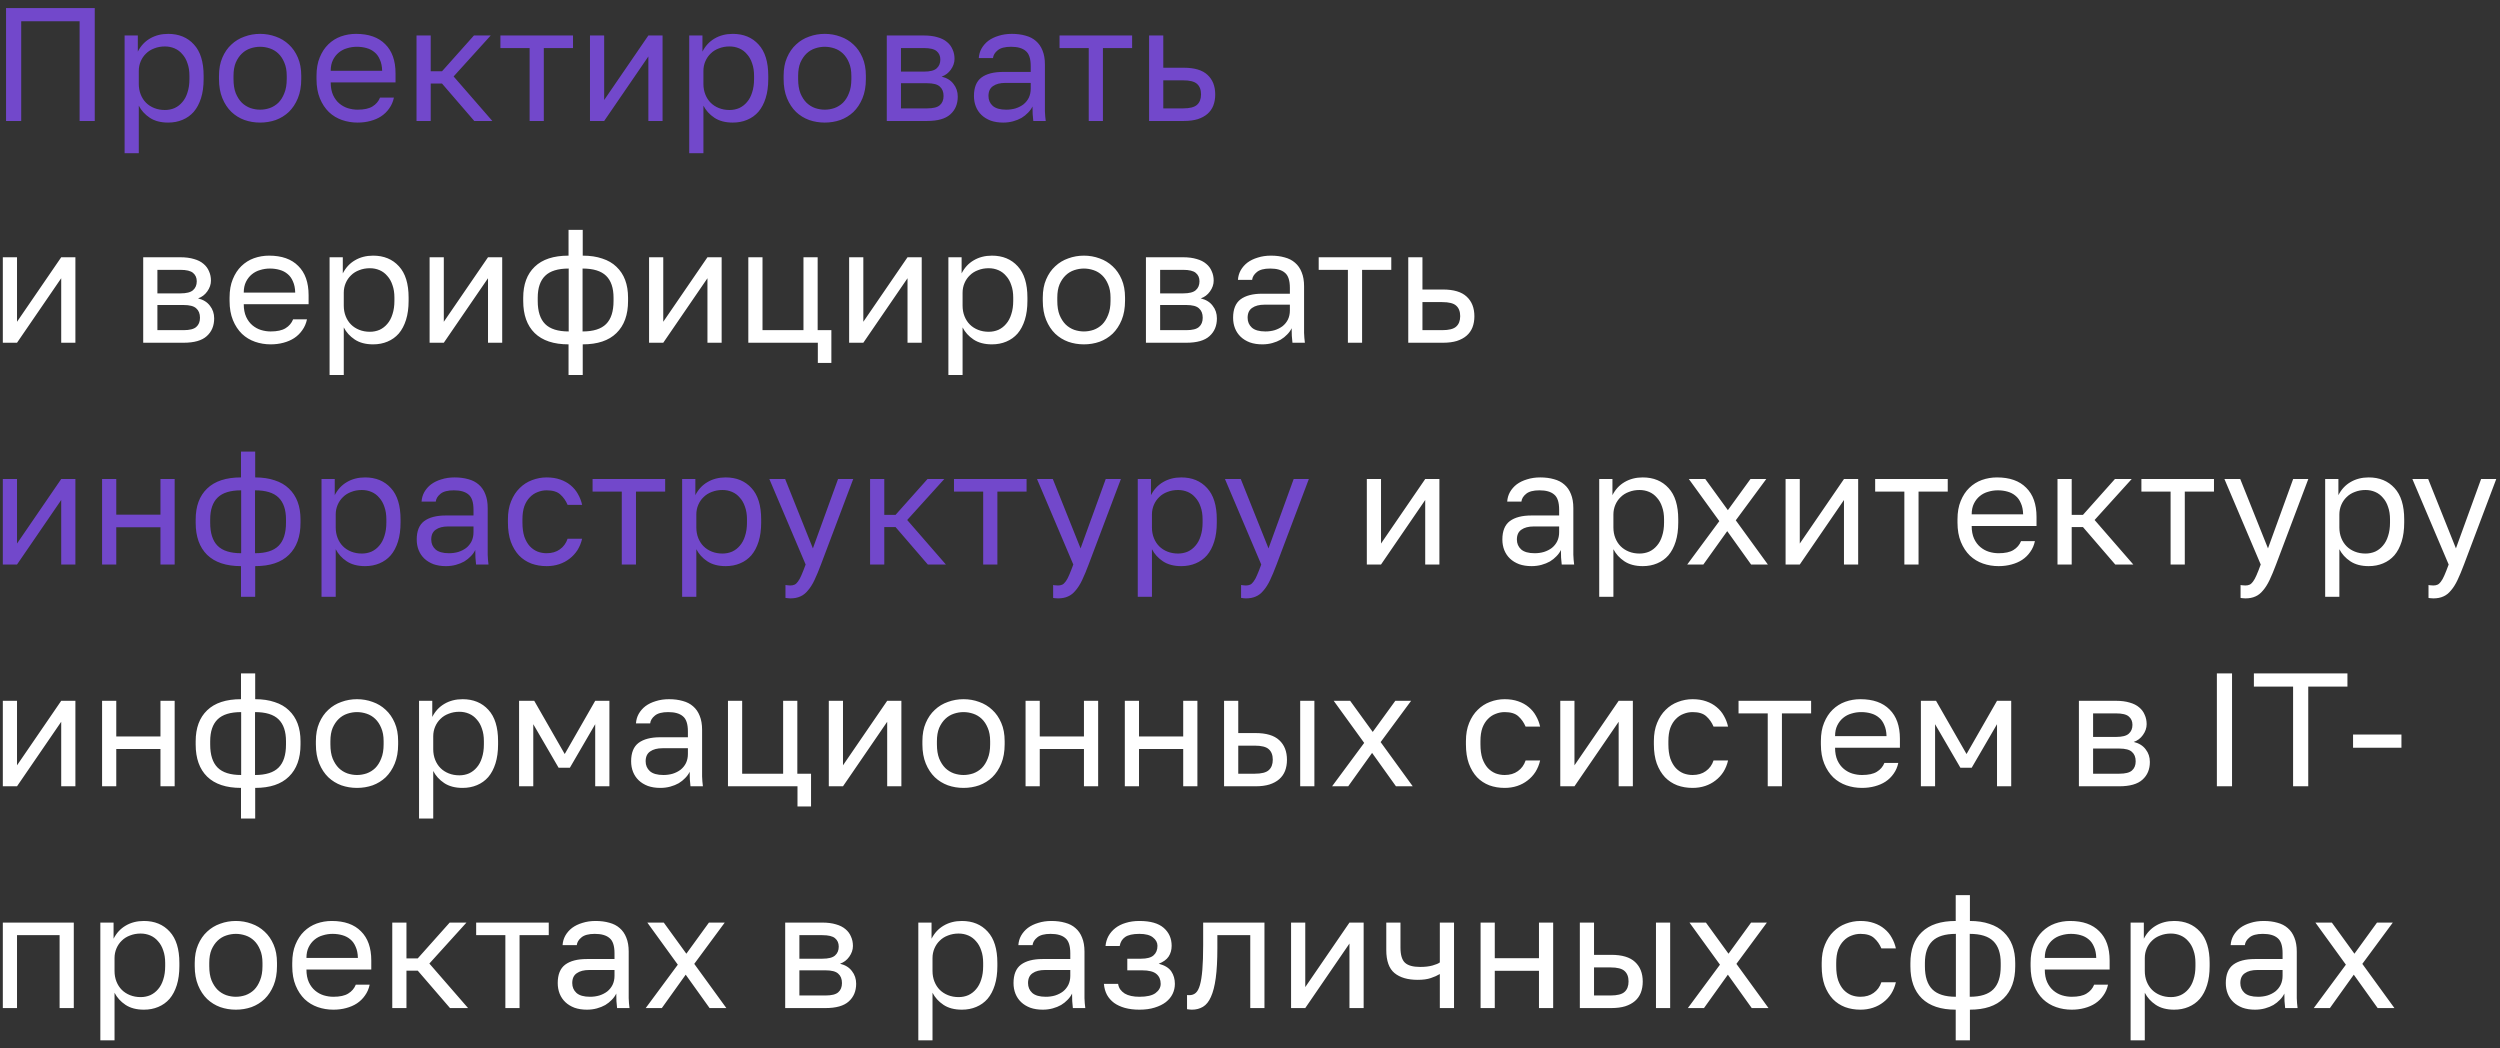 <?xml version="1.0" encoding="UTF-8"?> <svg xmlns="http://www.w3.org/2000/svg" width="248" height="104" viewBox="0 0 248 104" fill="none"><rect x="0" y="0" width="248" height="104" fill="#333333" stroke="none"/> <path d="M0.6 12V0.8H9.4V12H7.896V2.112H2.104V12H0.6ZM12.36 15.2V3.52H13.672V5.12C13.96 4.555 14.36 4.123 14.872 3.824C15.395 3.515 15.997 3.36 16.68 3.36C17.747 3.36 18.6 3.712 19.24 4.416C19.88 5.109 20.2 6.144 20.2 7.52V7.84C20.2 8.555 20.115 9.184 19.944 9.728C19.773 10.272 19.533 10.725 19.224 11.088C18.915 11.44 18.541 11.707 18.104 11.888C17.677 12.069 17.203 12.16 16.68 12.16C15.944 12.16 15.336 12 14.856 11.68C14.376 11.36 14.013 10.96 13.768 10.48V15.2H12.36ZM16.36 10.912C16.701 10.912 17.021 10.848 17.32 10.72C17.619 10.581 17.875 10.384 18.088 10.128C18.312 9.872 18.483 9.552 18.6 9.168C18.728 8.784 18.792 8.341 18.792 7.84V7.52C18.792 7.051 18.728 6.64 18.6 6.288C18.483 5.925 18.312 5.621 18.088 5.376C17.875 5.12 17.619 4.928 17.32 4.8C17.021 4.672 16.701 4.608 16.36 4.608C15.976 4.608 15.624 4.672 15.304 4.8C14.984 4.917 14.712 5.088 14.488 5.312C14.264 5.525 14.088 5.781 13.96 6.08C13.832 6.379 13.768 6.699 13.768 7.04V8.32C13.768 8.704 13.832 9.056 13.96 9.376C14.088 9.696 14.264 9.968 14.488 10.192C14.712 10.416 14.984 10.592 15.304 10.72C15.624 10.848 15.976 10.912 16.36 10.912ZM25.804 12.16C25.26 12.16 24.742 12.075 24.252 11.904C23.761 11.723 23.329 11.456 22.956 11.104C22.582 10.741 22.284 10.288 22.06 9.744C21.836 9.2 21.724 8.565 21.724 7.84V7.52C21.724 6.827 21.836 6.224 22.06 5.712C22.284 5.189 22.582 4.757 22.956 4.416C23.329 4.064 23.761 3.803 24.252 3.632C24.742 3.451 25.26 3.36 25.804 3.36C26.348 3.36 26.865 3.451 27.356 3.632C27.846 3.803 28.278 4.064 28.652 4.416C29.025 4.757 29.324 5.189 29.548 5.712C29.772 6.224 29.884 6.827 29.884 7.52V7.84C29.884 8.565 29.772 9.2 29.548 9.744C29.324 10.288 29.025 10.741 28.652 11.104C28.278 11.456 27.846 11.723 27.356 11.904C26.865 12.075 26.348 12.16 25.804 12.16ZM25.804 10.88C26.124 10.88 26.444 10.827 26.764 10.72C27.084 10.603 27.366 10.427 27.612 10.192C27.857 9.947 28.054 9.632 28.204 9.248C28.364 8.864 28.444 8.395 28.444 7.84V7.52C28.444 7.008 28.364 6.571 28.204 6.208C28.054 5.845 27.857 5.547 27.612 5.312C27.366 5.077 27.084 4.907 26.764 4.8C26.444 4.693 26.124 4.64 25.804 4.64C25.484 4.64 25.164 4.693 24.844 4.8C24.524 4.907 24.241 5.077 23.996 5.312C23.75 5.547 23.548 5.845 23.388 6.208C23.238 6.571 23.164 7.008 23.164 7.52V7.84C23.164 8.395 23.238 8.864 23.388 9.248C23.548 9.632 23.75 9.947 23.996 10.192C24.241 10.427 24.524 10.603 24.844 10.72C25.164 10.827 25.484 10.88 25.804 10.88ZM35.477 12.16C34.934 12.16 34.416 12.075 33.925 11.904C33.435 11.733 33.003 11.472 32.63 11.12C32.256 10.757 31.957 10.304 31.733 9.76C31.509 9.216 31.398 8.576 31.398 7.84V7.52C31.398 6.816 31.504 6.208 31.718 5.696C31.931 5.173 32.214 4.741 32.566 4.4C32.928 4.048 33.344 3.787 33.813 3.616C34.294 3.445 34.795 3.36 35.318 3.36C36.576 3.36 37.541 3.701 38.214 4.384C38.896 5.056 39.237 6.021 39.237 7.28V8.176H32.806C32.806 8.667 32.886 9.088 33.045 9.44C33.206 9.781 33.413 10.059 33.669 10.272C33.925 10.485 34.208 10.64 34.517 10.736C34.837 10.832 35.157 10.88 35.477 10.88C36.117 10.88 36.608 10.773 36.95 10.56C37.301 10.347 37.552 10.053 37.702 9.68H39.078C38.992 10.085 38.837 10.443 38.614 10.752C38.4 11.061 38.133 11.323 37.813 11.536C37.504 11.739 37.147 11.893 36.742 12C36.347 12.107 35.925 12.16 35.477 12.16ZM32.806 7.024H37.91C37.899 6.587 37.824 6.219 37.685 5.92C37.557 5.611 37.382 5.365 37.157 5.184C36.934 4.992 36.667 4.853 36.358 4.768C36.059 4.683 35.739 4.64 35.398 4.64C35.067 4.64 34.747 4.688 34.438 4.784C34.128 4.869 33.851 5.013 33.605 5.216C33.371 5.408 33.179 5.653 33.029 5.952C32.88 6.251 32.806 6.608 32.806 7.024ZM41.319 12V3.52H42.727V7.072H43.847L47.015 3.52H48.679L44.999 7.584L48.839 12H47.047L43.847 8.288H42.727V12H41.319ZM52.538 12V4.768H49.642V3.52H56.842V4.768H53.946V12H52.538ZM58.526 12V3.52H59.934V9.92L64.318 3.52H65.726V12H64.318V5.6L59.934 12H58.526ZM68.371 15.2V3.52H69.683V5.12C69.971 4.555 70.371 4.123 70.883 3.824C71.406 3.515 72.009 3.36 72.691 3.36C73.758 3.36 74.611 3.712 75.251 4.416C75.891 5.109 76.211 6.144 76.211 7.52V7.84C76.211 8.555 76.126 9.184 75.955 9.728C75.785 10.272 75.545 10.725 75.235 11.088C74.926 11.44 74.553 11.707 74.115 11.888C73.689 12.069 73.214 12.16 72.691 12.16C71.955 12.16 71.347 12 70.867 11.68C70.387 11.36 70.025 10.96 69.779 10.48V15.2H68.371ZM72.371 10.912C72.713 10.912 73.033 10.848 73.331 10.72C73.63 10.581 73.886 10.384 74.099 10.128C74.323 9.872 74.494 9.552 74.611 9.168C74.739 8.784 74.803 8.341 74.803 7.84V7.52C74.803 7.051 74.739 6.64 74.611 6.288C74.494 5.925 74.323 5.621 74.099 5.376C73.886 5.12 73.63 4.928 73.331 4.8C73.033 4.672 72.713 4.608 72.371 4.608C71.987 4.608 71.635 4.672 71.315 4.8C70.995 4.917 70.723 5.088 70.499 5.312C70.275 5.525 70.099 5.781 69.971 6.08C69.843 6.379 69.779 6.699 69.779 7.04V8.32C69.779 8.704 69.843 9.056 69.971 9.376C70.099 9.696 70.275 9.968 70.499 10.192C70.723 10.416 70.995 10.592 71.315 10.72C71.635 10.848 71.987 10.912 72.371 10.912ZM81.815 12.16C81.271 12.16 80.754 12.075 80.263 11.904C79.772 11.723 79.34 11.456 78.967 11.104C78.594 10.741 78.295 10.288 78.071 9.744C77.847 9.2 77.735 8.565 77.735 7.84V7.52C77.735 6.827 77.847 6.224 78.071 5.712C78.295 5.189 78.594 4.757 78.967 4.416C79.34 4.064 79.772 3.803 80.263 3.632C80.754 3.451 81.271 3.36 81.815 3.36C82.359 3.36 82.876 3.451 83.367 3.632C83.858 3.803 84.29 4.064 84.663 4.416C85.036 4.757 85.335 5.189 85.559 5.712C85.783 6.224 85.895 6.827 85.895 7.52V7.84C85.895 8.565 85.783 9.2 85.559 9.744C85.335 10.288 85.036 10.741 84.663 11.104C84.29 11.456 83.858 11.723 83.367 11.904C82.876 12.075 82.359 12.16 81.815 12.16ZM81.815 10.88C82.135 10.88 82.455 10.827 82.775 10.72C83.095 10.603 83.378 10.427 83.623 10.192C83.868 9.947 84.066 9.632 84.215 9.248C84.375 8.864 84.455 8.395 84.455 7.84V7.52C84.455 7.008 84.375 6.571 84.215 6.208C84.066 5.845 83.868 5.547 83.623 5.312C83.378 5.077 83.095 4.907 82.775 4.8C82.455 4.693 82.135 4.64 81.815 4.64C81.495 4.64 81.175 4.693 80.855 4.8C80.535 4.907 80.252 5.077 80.007 5.312C79.762 5.547 79.559 5.845 79.399 6.208C79.25 6.571 79.175 7.008 79.175 7.52V7.84C79.175 8.395 79.25 8.864 79.399 9.248C79.559 9.632 79.762 9.947 80.007 10.192C80.252 10.427 80.535 10.603 80.855 10.72C81.175 10.827 81.495 10.88 81.815 10.88ZM87.969 12V3.52H91.649C92.171 3.52 92.625 3.579 93.009 3.696C93.393 3.803 93.707 3.963 93.953 4.176C94.198 4.379 94.379 4.624 94.497 4.912C94.625 5.189 94.689 5.499 94.689 5.84C94.689 6.213 94.566 6.571 94.321 6.912C94.086 7.243 93.782 7.472 93.409 7.6C93.931 7.728 94.326 7.973 94.593 8.336C94.87 8.688 95.009 9.104 95.009 9.584C95.009 10.32 94.763 10.907 94.273 11.344C93.793 11.781 93.025 12 91.969 12H87.969ZM89.377 10.752H91.969C92.577 10.752 92.998 10.645 93.233 10.432C93.478 10.219 93.601 9.915 93.601 9.52C93.601 9.115 93.478 8.805 93.233 8.592C92.998 8.368 92.577 8.256 91.969 8.256H89.377V10.752ZM89.377 7.104H91.649C92.257 7.104 92.678 6.997 92.913 6.784C93.158 6.571 93.281 6.277 93.281 5.904C93.281 5.552 93.158 5.275 92.913 5.072C92.678 4.869 92.257 4.768 91.649 4.768H89.377V7.104ZM99.512 12.16C99.053 12.16 98.642 12.096 98.28 11.968C97.917 11.829 97.613 11.643 97.368 11.408C97.122 11.173 96.936 10.896 96.808 10.576C96.68 10.256 96.616 9.904 96.616 9.52C96.616 8.677 96.861 8.069 97.352 7.696C97.853 7.323 98.568 7.136 99.496 7.136H102.248V6.56C102.248 5.824 102.082 5.323 101.752 5.056C101.432 4.779 100.946 4.64 100.296 4.64C99.688 4.64 99.245 4.757 98.968 4.992C98.69 5.216 98.536 5.472 98.504 5.76H97.096C97.117 5.419 97.208 5.104 97.368 4.816C97.538 4.517 97.762 4.261 98.04 4.048C98.328 3.835 98.669 3.669 99.064 3.552C99.458 3.424 99.896 3.36 100.376 3.36C100.877 3.36 101.33 3.419 101.736 3.536C102.141 3.643 102.482 3.819 102.76 4.064C103.048 4.309 103.266 4.624 103.416 5.008C103.576 5.392 103.656 5.856 103.656 6.4V9.84C103.656 10.288 103.656 10.683 103.656 11.024C103.666 11.355 103.693 11.68 103.736 12H102.504C102.472 11.755 102.45 11.525 102.44 11.312C102.429 11.088 102.424 10.837 102.424 10.56C102.317 10.784 102.168 10.992 101.976 11.184C101.794 11.376 101.581 11.547 101.336 11.696C101.09 11.835 100.813 11.947 100.504 12.032C100.194 12.117 99.864 12.16 99.512 12.16ZM99.816 10.88C100.146 10.88 100.456 10.837 100.744 10.752C101.042 10.656 101.304 10.523 101.528 10.352C101.752 10.171 101.928 9.952 102.056 9.696C102.184 9.429 102.248 9.131 102.248 8.8V8.224H99.736C99.213 8.224 98.802 8.331 98.504 8.544C98.205 8.747 98.056 9.072 98.056 9.52C98.056 9.915 98.194 10.24 98.472 10.496C98.76 10.752 99.208 10.88 99.816 10.88ZM108.002 12V4.768H105.106V3.52H112.306V4.768H109.41V12H108.002ZM113.99 12V3.52H115.398V6.72H117.43C118.497 6.72 119.281 6.955 119.782 7.424C120.294 7.893 120.55 8.544 120.55 9.376C120.55 9.781 120.486 10.149 120.358 10.48C120.23 10.8 120.038 11.072 119.782 11.296C119.526 11.52 119.201 11.696 118.806 11.824C118.422 11.941 117.963 12 117.43 12H113.99ZM115.398 10.752H117.35C118.022 10.752 118.486 10.635 118.742 10.4C119.009 10.165 119.142 9.819 119.142 9.36C119.142 8.901 119.009 8.555 118.742 8.32C118.486 8.085 118.022 7.968 117.35 7.968H115.398V10.752ZM0.28 56V47.52H1.688V53.92L6.072 47.52H7.48V56H6.072V49.6L1.688 56H0.28ZM10.126 56V47.52H11.534V51.056H15.918V47.52H17.326V56H15.918V52.304H11.534V56H10.126ZM23.907 59.2V56.16C22.435 56.16 21.315 55.787 20.547 55.04C19.79 54.293 19.411 53.232 19.411 51.856V51.536C19.411 50.213 19.79 49.189 20.547 48.464C21.305 47.728 22.425 47.36 23.907 47.36V44.8H25.315V47.36C26.051 47.36 26.697 47.456 27.251 47.648C27.817 47.829 28.286 48.101 28.659 48.464C29.043 48.827 29.331 49.264 29.523 49.776C29.715 50.288 29.811 50.875 29.811 51.536V51.856C29.811 53.232 29.427 54.293 28.659 55.04C27.902 55.787 26.787 56.16 25.315 56.16V59.2H23.907ZM25.299 54.88C26.366 54.88 27.145 54.635 27.635 54.144C28.126 53.653 28.371 52.891 28.371 51.856V51.536C28.371 50.565 28.126 49.84 27.635 49.36C27.145 48.88 26.366 48.64 25.299 48.64V54.88ZM23.923 54.88V48.64C22.857 48.64 22.078 48.88 21.587 49.36C21.097 49.84 20.851 50.565 20.851 51.536V51.856C20.851 52.891 21.097 53.653 21.587 54.144C22.078 54.635 22.857 54.88 23.923 54.88ZM31.895 59.2V47.52H33.207V49.12C33.495 48.555 33.895 48.123 34.407 47.824C34.93 47.515 35.532 47.36 36.215 47.36C37.282 47.36 38.135 47.712 38.775 48.416C39.415 49.109 39.735 50.144 39.735 51.52V51.84C39.735 52.555 39.65 53.184 39.479 53.728C39.308 54.272 39.068 54.725 38.759 55.088C38.45 55.44 38.076 55.707 37.639 55.888C37.212 56.069 36.738 56.16 36.215 56.16C35.479 56.16 34.871 56 34.391 55.68C33.911 55.36 33.548 54.96 33.303 54.48V59.2H31.895ZM35.895 54.912C36.236 54.912 36.556 54.848 36.855 54.72C37.154 54.581 37.41 54.384 37.623 54.128C37.847 53.872 38.018 53.552 38.135 53.168C38.263 52.784 38.327 52.341 38.327 51.84V51.52C38.327 51.051 38.263 50.64 38.135 50.288C38.018 49.925 37.847 49.621 37.623 49.376C37.41 49.12 37.154 48.928 36.855 48.8C36.556 48.672 36.236 48.608 35.895 48.608C35.511 48.608 35.159 48.672 34.839 48.8C34.519 48.917 34.247 49.088 34.023 49.312C33.799 49.525 33.623 49.781 33.495 50.08C33.367 50.379 33.303 50.699 33.303 51.04V52.32C33.303 52.704 33.367 53.056 33.495 53.376C33.623 53.696 33.799 53.968 34.023 54.192C34.247 54.416 34.519 54.592 34.839 54.72C35.159 54.848 35.511 54.912 35.895 54.912ZM44.235 56.16C43.776 56.16 43.365 56.096 43.003 55.968C42.64 55.829 42.336 55.643 42.091 55.408C41.845 55.173 41.659 54.896 41.531 54.576C41.403 54.256 41.339 53.904 41.339 53.52C41.339 52.677 41.584 52.069 42.075 51.696C42.576 51.323 43.291 51.136 44.219 51.136H46.971V50.56C46.971 49.824 46.805 49.323 46.475 49.056C46.155 48.779 45.669 48.64 45.019 48.64C44.411 48.64 43.968 48.757 43.691 48.992C43.413 49.216 43.259 49.472 43.227 49.76H41.819C41.84 49.419 41.931 49.104 42.091 48.816C42.261 48.517 42.485 48.261 42.763 48.048C43.051 47.835 43.392 47.669 43.787 47.552C44.181 47.424 44.619 47.36 45.099 47.36C45.6 47.36 46.053 47.419 46.459 47.536C46.864 47.643 47.205 47.819 47.483 48.064C47.771 48.309 47.989 48.624 48.139 49.008C48.299 49.392 48.379 49.856 48.379 50.4V53.84C48.379 54.288 48.379 54.683 48.379 55.024C48.389 55.355 48.416 55.68 48.459 56H47.227C47.195 55.755 47.173 55.525 47.163 55.312C47.152 55.088 47.147 54.837 47.147 54.56C47.04 54.784 46.891 54.992 46.699 55.184C46.517 55.376 46.304 55.547 46.059 55.696C45.813 55.835 45.536 55.947 45.227 56.032C44.917 56.117 44.587 56.16 44.235 56.16ZM44.539 54.88C44.869 54.88 45.179 54.837 45.467 54.752C45.765 54.656 46.027 54.523 46.251 54.352C46.475 54.171 46.651 53.952 46.779 53.696C46.907 53.429 46.971 53.131 46.971 52.8V52.224H44.459C43.936 52.224 43.525 52.331 43.227 52.544C42.928 52.747 42.779 53.072 42.779 53.52C42.779 53.915 42.917 54.24 43.195 54.496C43.483 54.752 43.931 54.88 44.539 54.88ZM54.226 56.16C53.682 56.16 53.175 56.075 52.706 55.904C52.236 55.723 51.831 55.456 51.49 55.104C51.148 54.741 50.876 54.288 50.674 53.744C50.482 53.2 50.386 52.565 50.386 51.84V51.52C50.386 50.827 50.492 50.224 50.706 49.712C50.919 49.189 51.202 48.757 51.554 48.416C51.906 48.064 52.311 47.803 52.77 47.632C53.239 47.451 53.724 47.36 54.226 47.36C54.727 47.36 55.175 47.429 55.57 47.568C55.975 47.707 56.322 47.899 56.61 48.144C56.908 48.389 57.148 48.677 57.33 49.008C57.522 49.339 57.66 49.696 57.746 50.08H56.306C56.135 49.675 55.895 49.333 55.586 49.056C55.287 48.779 54.834 48.64 54.226 48.64C53.916 48.64 53.618 48.699 53.33 48.816C53.042 48.923 52.786 49.093 52.562 49.328C52.338 49.552 52.156 49.845 52.018 50.208C51.89 50.571 51.826 51.008 51.826 51.52V51.84C51.826 52.384 51.89 52.853 52.018 53.248C52.156 53.632 52.338 53.947 52.562 54.192C52.786 54.427 53.042 54.603 53.33 54.72C53.618 54.827 53.916 54.88 54.226 54.88C54.748 54.88 55.186 54.752 55.538 54.496C55.9 54.24 56.156 53.888 56.306 53.44H57.746C57.65 53.856 57.495 54.235 57.282 54.576C57.068 54.907 56.807 55.189 56.498 55.424C56.199 55.659 55.858 55.84 55.474 55.968C55.09 56.096 54.674 56.16 54.226 56.16ZM61.68 56V48.768H58.784V47.52H65.984V48.768H63.088V56H61.68ZM67.668 59.2V47.52H68.98V49.12C69.268 48.555 69.668 48.123 70.18 47.824C70.703 47.515 71.305 47.36 71.988 47.36C73.055 47.36 73.908 47.712 74.548 48.416C75.188 49.109 75.508 50.144 75.508 51.52V51.84C75.508 52.555 75.423 53.184 75.252 53.728C75.082 54.272 74.841 54.725 74.532 55.088C74.223 55.44 73.85 55.707 73.412 55.888C72.986 56.069 72.511 56.16 71.988 56.16C71.252 56.16 70.644 56 70.164 55.68C69.684 55.36 69.322 54.96 69.076 54.48V59.2H67.668ZM71.668 54.912C72.01 54.912 72.329 54.848 72.628 54.72C72.927 54.581 73.183 54.384 73.396 54.128C73.62 53.872 73.791 53.552 73.908 53.168C74.036 52.784 74.1 52.341 74.1 51.84V51.52C74.1 51.051 74.036 50.64 73.908 50.288C73.791 49.925 73.62 49.621 73.396 49.376C73.183 49.12 72.927 48.928 72.628 48.8C72.329 48.672 72.01 48.608 71.668 48.608C71.284 48.608 70.932 48.672 70.612 48.8C70.292 48.917 70.02 49.088 69.796 49.312C69.572 49.525 69.396 49.781 69.268 50.08C69.14 50.379 69.076 50.699 69.076 51.04V52.32C69.076 52.704 69.14 53.056 69.268 53.376C69.396 53.696 69.572 53.968 69.796 54.192C70.02 54.416 70.292 54.592 70.612 54.72C70.932 54.848 71.284 54.912 71.668 54.912ZM78.399 59.36C78.314 59.36 78.234 59.355 78.159 59.344C78.085 59.344 78.005 59.333 77.919 59.312V58.032C78.005 58.053 78.085 58.064 78.159 58.064C78.234 58.075 78.314 58.08 78.399 58.08C78.559 58.08 78.698 58.053 78.815 58C78.933 57.947 79.045 57.845 79.151 57.696C79.269 57.547 79.386 57.333 79.503 57.056C79.621 56.789 79.759 56.437 79.919 56L76.319 47.52H77.887L80.639 54.4L83.135 47.52H84.639L81.439 56C81.215 56.597 81.002 57.109 80.799 57.536C80.597 57.963 80.378 58.309 80.143 58.576C79.919 58.853 79.669 59.051 79.391 59.168C79.114 59.296 78.783 59.36 78.399 59.36ZM86.312 56V47.52H87.721V51.072H88.841L92.008 47.52H93.672L89.993 51.584L93.832 56H92.04L88.841 52.288H87.721V56H86.312ZM97.532 56V48.768H94.636V47.52H101.836V48.768H98.94V56H97.532ZM104.952 59.36C104.867 59.36 104.787 59.355 104.712 59.344C104.637 59.344 104.557 59.333 104.472 59.312V58.032C104.557 58.053 104.637 58.064 104.712 58.064C104.787 58.075 104.867 58.08 104.952 58.08C105.112 58.08 105.251 58.053 105.368 58C105.485 57.947 105.597 57.845 105.704 57.696C105.821 57.547 105.939 57.333 106.056 57.056C106.173 56.789 106.312 56.437 106.472 56L102.872 47.52H104.44L107.192 54.4L109.688 47.52H111.192L107.992 56C107.768 56.597 107.555 57.109 107.352 57.536C107.149 57.963 106.931 58.309 106.696 58.576C106.472 58.853 106.221 59.051 105.944 59.168C105.667 59.296 105.336 59.36 104.952 59.36ZM112.865 59.2V47.52H114.177V49.12C114.465 48.555 114.865 48.123 115.377 47.824C115.9 47.515 116.502 47.36 117.185 47.36C118.252 47.36 119.105 47.712 119.745 48.416C120.385 49.109 120.705 50.144 120.705 51.52V51.84C120.705 52.555 120.62 53.184 120.449 53.728C120.278 54.272 120.038 54.725 119.729 55.088C119.42 55.44 119.046 55.707 118.609 55.888C118.182 56.069 117.708 56.16 117.185 56.16C116.449 56.16 115.841 56 115.361 55.68C114.881 55.36 114.518 54.96 114.273 54.48V59.2H112.865ZM116.865 54.912C117.206 54.912 117.526 54.848 117.825 54.72C118.124 54.581 118.38 54.384 118.593 54.128C118.817 53.872 118.988 53.552 119.105 53.168C119.233 52.784 119.297 52.341 119.297 51.84V51.52C119.297 51.051 119.233 50.64 119.105 50.288C118.988 49.925 118.817 49.621 118.593 49.376C118.38 49.12 118.124 48.928 117.825 48.8C117.526 48.672 117.206 48.608 116.865 48.608C116.481 48.608 116.129 48.672 115.809 48.8C115.489 48.917 115.217 49.088 114.993 49.312C114.769 49.525 114.593 49.781 114.465 50.08C114.337 50.379 114.273 50.699 114.273 51.04V52.32C114.273 52.704 114.337 53.056 114.465 53.376C114.593 53.696 114.769 53.968 114.993 54.192C115.217 54.416 115.489 54.592 115.809 54.72C116.129 54.848 116.481 54.912 116.865 54.912ZM123.596 59.36C123.511 59.36 123.431 59.355 123.356 59.344C123.282 59.344 123.202 59.333 123.116 59.312V58.032C123.202 58.053 123.282 58.064 123.356 58.064C123.431 58.075 123.511 58.08 123.596 58.08C123.756 58.08 123.895 58.053 124.012 58C124.13 57.947 124.242 57.845 124.348 57.696C124.466 57.547 124.583 57.333 124.7 57.056C124.818 56.789 124.956 56.437 125.116 56L121.516 47.52H123.084L125.836 54.4L128.332 47.52H129.836L126.636 56C126.412 56.597 126.199 57.109 125.996 57.536C125.794 57.963 125.575 58.309 125.34 58.576C125.116 58.853 124.866 59.051 124.588 59.168C124.311 59.296 123.98 59.36 123.596 59.36Z" fill="#7248CB"></path> <path d="M0.28 34V25.52H1.688V31.92L6.072 25.52H7.48V34H6.072V27.6L1.688 34H0.28ZM14.206 34V25.52H17.886C18.408 25.52 18.862 25.579 19.246 25.696C19.63 25.803 19.944 25.963 20.19 26.176C20.435 26.379 20.616 26.624 20.734 26.912C20.862 27.189 20.926 27.499 20.926 27.84C20.926 28.213 20.803 28.571 20.558 28.912C20.323 29.243 20.019 29.472 19.646 29.6C20.168 29.728 20.563 29.973 20.83 30.336C21.107 30.688 21.246 31.104 21.246 31.584C21.246 32.32 21 32.907 20.51 33.344C20.03 33.781 19.262 34 18.206 34H14.206ZM15.614 32.752H18.206C18.814 32.752 19.235 32.645 19.47 32.432C19.715 32.219 19.838 31.915 19.838 31.52C19.838 31.115 19.715 30.805 19.47 30.592C19.235 30.368 18.814 30.256 18.206 30.256H15.614V32.752ZM15.614 29.104H17.886C18.494 29.104 18.915 28.997 19.15 28.784C19.395 28.571 19.518 28.277 19.518 27.904C19.518 27.552 19.395 27.275 19.15 27.072C18.915 26.869 18.494 26.768 17.886 26.768H15.614V29.104ZM26.852 34.16C26.308 34.16 25.791 34.075 25.3 33.904C24.81 33.733 24.378 33.472 24.005 33.12C23.631 32.757 23.332 32.304 23.108 31.76C22.884 31.216 22.773 30.576 22.773 29.84V29.52C22.773 28.816 22.879 28.208 23.093 27.696C23.306 27.173 23.588 26.741 23.941 26.4C24.303 26.048 24.719 25.787 25.189 25.616C25.669 25.445 26.17 25.36 26.692 25.36C27.951 25.36 28.916 25.701 29.588 26.384C30.271 27.056 30.613 28.021 30.613 29.28V30.176H24.18C24.18 30.667 24.261 31.088 24.421 31.44C24.581 31.781 24.788 32.059 25.044 32.272C25.3 32.485 25.583 32.64 25.892 32.736C26.212 32.832 26.532 32.88 26.852 32.88C27.492 32.88 27.983 32.773 28.325 32.56C28.677 32.347 28.927 32.053 29.076 31.68H30.453C30.367 32.085 30.212 32.443 29.988 32.752C29.775 33.061 29.509 33.323 29.189 33.536C28.879 33.739 28.522 33.893 28.116 34C27.722 34.107 27.3 34.16 26.852 34.16ZM24.18 29.024H29.285C29.274 28.587 29.199 28.219 29.061 27.92C28.933 27.611 28.756 27.365 28.532 27.184C28.308 26.992 28.042 26.853 27.733 26.768C27.434 26.683 27.114 26.64 26.773 26.64C26.442 26.64 26.122 26.688 25.812 26.784C25.503 26.869 25.226 27.013 24.98 27.216C24.746 27.408 24.554 27.653 24.404 27.952C24.255 28.251 24.18 28.608 24.18 29.024ZM32.694 37.2V25.52H34.006V27.12C34.294 26.555 34.694 26.123 35.206 25.824C35.728 25.515 36.331 25.36 37.014 25.36C38.08 25.36 38.934 25.712 39.574 26.416C40.214 27.109 40.534 28.144 40.534 29.52V29.84C40.534 30.555 40.448 31.184 40.278 31.728C40.107 32.272 39.867 32.725 39.558 33.088C39.248 33.44 38.875 33.707 38.438 33.888C38.011 34.069 37.536 34.16 37.014 34.16C36.278 34.16 35.67 34 35.19 33.68C34.71 33.36 34.347 32.96 34.102 32.48V37.2H32.694ZM36.694 32.912C37.035 32.912 37.355 32.848 37.654 32.72C37.952 32.581 38.208 32.384 38.422 32.128C38.646 31.872 38.816 31.552 38.934 31.168C39.062 30.784 39.126 30.341 39.126 29.84V29.52C39.126 29.051 39.062 28.64 38.934 28.288C38.816 27.925 38.646 27.621 38.422 27.376C38.208 27.12 37.952 26.928 37.654 26.8C37.355 26.672 37.035 26.608 36.694 26.608C36.31 26.608 35.958 26.672 35.638 26.8C35.318 26.917 35.046 27.088 34.822 27.312C34.598 27.525 34.422 27.781 34.294 28.08C34.166 28.379 34.102 28.699 34.102 29.04V30.32C34.102 30.704 34.166 31.056 34.294 31.376C34.422 31.696 34.598 31.968 34.822 32.192C35.046 32.416 35.318 32.592 35.638 32.72C35.958 32.848 36.31 32.912 36.694 32.912ZM42.617 34V25.52H44.026V31.92L48.41 25.52H49.818V34H48.41V27.6L44.026 34H42.617ZM56.399 37.2V34.16C54.927 34.16 53.807 33.787 53.039 33.04C52.282 32.293 51.903 31.232 51.903 29.856V29.536C51.903 28.213 52.282 27.189 53.039 26.464C53.797 25.728 54.916 25.36 56.399 25.36V22.8H57.807V25.36C58.543 25.36 59.188 25.456 59.743 25.648C60.309 25.829 60.778 26.101 61.151 26.464C61.535 26.827 61.823 27.264 62.015 27.776C62.207 28.288 62.303 28.875 62.303 29.536V29.856C62.303 31.232 61.919 32.293 61.151 33.04C60.394 33.787 59.279 34.16 57.807 34.16V37.2H56.399ZM57.791 32.88C58.858 32.88 59.636 32.635 60.127 32.144C60.618 31.653 60.863 30.891 60.863 29.856V29.536C60.863 28.565 60.618 27.84 60.127 27.36C59.636 26.88 58.858 26.64 57.791 26.64V32.88ZM56.415 32.88V26.64C55.349 26.64 54.57 26.88 54.079 27.36C53.589 27.84 53.343 28.565 53.343 29.536V29.856C53.343 30.891 53.589 31.653 54.079 32.144C54.57 32.635 55.349 32.88 56.415 32.88ZM64.387 34V25.52H65.795V31.92L70.179 25.52H71.587V34H70.179V27.6L65.795 34H64.387ZM74.233 34V25.52H75.641V32.752H79.704V25.52H81.112V32.752H82.472V36H81.129V34H74.233ZM84.234 34V25.52H85.642V31.92L90.026 25.52H91.434V34H90.026V27.6L85.642 34H84.234ZM94.08 37.2V25.52H95.392V27.12C95.68 26.555 96.08 26.123 96.592 25.824C97.115 25.515 97.717 25.36 98.4 25.36C99.467 25.36 100.32 25.712 100.96 26.416C101.6 27.109 101.92 28.144 101.92 29.52V29.84C101.92 30.555 101.835 31.184 101.664 31.728C101.493 32.272 101.253 32.725 100.944 33.088C100.635 33.44 100.261 33.707 99.824 33.888C99.397 34.069 98.923 34.16 98.4 34.16C97.664 34.16 97.056 34 96.576 33.68C96.096 33.36 95.733 32.96 95.488 32.48V37.2H94.08ZM98.08 32.912C98.421 32.912 98.741 32.848 99.04 32.72C99.339 32.581 99.595 32.384 99.808 32.128C100.032 31.872 100.203 31.552 100.32 31.168C100.448 30.784 100.512 30.341 100.512 29.84V29.52C100.512 29.051 100.448 28.64 100.32 28.288C100.203 27.925 100.032 27.621 99.808 27.376C99.595 27.12 99.339 26.928 99.04 26.8C98.741 26.672 98.421 26.608 98.08 26.608C97.696 26.608 97.344 26.672 97.024 26.8C96.704 26.917 96.432 27.088 96.208 27.312C95.984 27.525 95.808 27.781 95.68 28.08C95.552 28.379 95.488 28.699 95.488 29.04V30.32C95.488 30.704 95.552 31.056 95.68 31.376C95.808 31.696 95.984 31.968 96.208 32.192C96.432 32.416 96.704 32.592 97.024 32.72C97.344 32.848 97.696 32.912 98.08 32.912ZM107.524 34.16C106.98 34.16 106.462 34.075 105.972 33.904C105.481 33.723 105.049 33.456 104.676 33.104C104.302 32.741 104.004 32.288 103.78 31.744C103.556 31.2 103.444 30.565 103.444 29.84V29.52C103.444 28.827 103.556 28.224 103.78 27.712C104.004 27.189 104.302 26.757 104.676 26.416C105.049 26.064 105.481 25.803 105.972 25.632C106.462 25.451 106.98 25.36 107.524 25.36C108.068 25.36 108.585 25.451 109.076 25.632C109.566 25.803 109.998 26.064 110.372 26.416C110.745 26.757 111.044 27.189 111.268 27.712C111.492 28.224 111.604 28.827 111.604 29.52V29.84C111.604 30.565 111.492 31.2 111.268 31.744C111.044 32.288 110.745 32.741 110.372 33.104C109.998 33.456 109.566 33.723 109.076 33.904C108.585 34.075 108.068 34.16 107.524 34.16ZM107.524 32.88C107.844 32.88 108.164 32.827 108.484 32.72C108.804 32.603 109.086 32.427 109.332 32.192C109.577 31.947 109.774 31.632 109.924 31.248C110.084 30.864 110.164 30.395 110.164 29.84V29.52C110.164 29.008 110.084 28.571 109.924 28.208C109.774 27.845 109.577 27.547 109.332 27.312C109.086 27.077 108.804 26.907 108.484 26.8C108.164 26.693 107.844 26.64 107.524 26.64C107.204 26.64 106.884 26.693 106.564 26.8C106.244 26.907 105.961 27.077 105.716 27.312C105.47 27.547 105.268 27.845 105.108 28.208C104.958 28.571 104.884 29.008 104.884 29.52V29.84C104.884 30.395 104.958 30.864 105.108 31.248C105.268 31.632 105.47 31.947 105.716 32.192C105.961 32.427 106.244 32.603 106.564 32.72C106.884 32.827 107.204 32.88 107.524 32.88ZM113.677 34V25.52H117.357C117.88 25.52 118.333 25.579 118.717 25.696C119.101 25.803 119.416 25.963 119.661 26.176C119.907 26.379 120.088 26.624 120.205 26.912C120.333 27.189 120.397 27.499 120.397 27.84C120.397 28.213 120.275 28.571 120.029 28.912C119.795 29.243 119.491 29.472 119.117 29.6C119.64 29.728 120.035 29.973 120.301 30.336C120.579 30.688 120.717 31.104 120.717 31.584C120.717 32.32 120.472 32.907 119.981 33.344C119.501 33.781 118.733 34 117.677 34H113.677ZM115.085 32.752H117.677C118.285 32.752 118.707 32.645 118.941 32.432C119.187 32.219 119.309 31.915 119.309 31.52C119.309 31.115 119.187 30.805 118.941 30.592C118.707 30.368 118.285 30.256 117.677 30.256H115.085V32.752ZM115.085 29.104H117.357C117.965 29.104 118.387 28.997 118.621 28.784C118.867 28.571 118.989 28.277 118.989 27.904C118.989 27.552 118.867 27.275 118.621 27.072C118.387 26.869 117.965 26.768 117.357 26.768H115.085V29.104ZM125.22 34.16C124.762 34.16 124.351 34.096 123.988 33.968C123.626 33.829 123.322 33.643 123.076 33.408C122.831 33.173 122.644 32.896 122.516 32.576C122.388 32.256 122.324 31.904 122.324 31.52C122.324 30.677 122.57 30.069 123.06 29.696C123.562 29.323 124.276 29.136 125.204 29.136H127.956V28.56C127.956 27.824 127.791 27.323 127.46 27.056C127.14 26.779 126.655 26.64 126.004 26.64C125.396 26.64 124.954 26.757 124.676 26.992C124.399 27.216 124.244 27.472 124.212 27.76H122.804C122.826 27.419 122.916 27.104 123.076 26.816C123.247 26.517 123.471 26.261 123.748 26.048C124.036 25.835 124.378 25.669 124.772 25.552C125.167 25.424 125.604 25.36 126.084 25.36C126.586 25.36 127.039 25.419 127.444 25.536C127.85 25.643 128.191 25.819 128.468 26.064C128.756 26.309 128.975 26.624 129.124 27.008C129.284 27.392 129.364 27.856 129.364 28.4V31.84C129.364 32.288 129.364 32.683 129.364 33.024C129.375 33.355 129.402 33.68 129.444 34H128.212C128.18 33.755 128.159 33.525 128.148 33.312C128.138 33.088 128.132 32.837 128.132 32.56C128.026 32.784 127.876 32.992 127.684 33.184C127.503 33.376 127.29 33.547 127.044 33.696C126.799 33.835 126.522 33.947 126.212 34.032C125.903 34.117 125.572 34.16 125.22 34.16ZM125.524 32.88C125.855 32.88 126.164 32.837 126.452 32.752C126.751 32.656 127.012 32.523 127.236 32.352C127.46 32.171 127.636 31.952 127.764 31.696C127.892 31.429 127.956 31.131 127.956 30.8V30.224H125.444C124.922 30.224 124.511 30.331 124.212 30.544C123.914 30.747 123.764 31.072 123.764 31.52C123.764 31.915 123.903 32.24 124.18 32.496C124.468 32.752 124.916 32.88 125.524 32.88ZM133.711 34V26.768H130.815V25.52H138.015V26.768H135.119V34H133.711ZM139.699 34V25.52H141.107V28.72H143.139C144.205 28.72 144.989 28.955 145.491 29.424C146.003 29.893 146.259 30.544 146.259 31.376C146.259 31.781 146.195 32.149 146.067 32.48C145.939 32.8 145.747 33.072 145.491 33.296C145.235 33.52 144.909 33.696 144.515 33.824C144.131 33.941 143.672 34 143.139 34H139.699ZM141.107 32.752H143.059C143.731 32.752 144.195 32.635 144.451 32.4C144.717 32.165 144.851 31.819 144.851 31.36C144.851 30.901 144.717 30.555 144.451 30.32C144.195 30.085 143.731 29.968 143.059 29.968H141.107V32.752ZM135.589 56V47.52H136.997V53.92L141.381 47.52H142.789V56H141.381V49.6L136.997 56H135.589ZM151.931 56.16C151.472 56.16 151.062 56.096 150.699 55.968C150.336 55.829 150.032 55.643 149.787 55.408C149.542 55.173 149.355 54.896 149.227 54.576C149.099 54.256 149.035 53.904 149.035 53.52C149.035 52.677 149.28 52.069 149.771 51.696C150.272 51.323 150.987 51.136 151.915 51.136H154.667V50.56C154.667 49.824 154.502 49.323 154.171 49.056C153.851 48.779 153.366 48.64 152.715 48.64C152.107 48.64 151.664 48.757 151.387 48.992C151.11 49.216 150.955 49.472 150.923 49.76H149.515C149.536 49.419 149.627 49.104 149.787 48.816C149.958 48.517 150.182 48.261 150.459 48.048C150.747 47.835 151.088 47.669 151.483 47.552C151.878 47.424 152.315 47.36 152.795 47.36C153.296 47.36 153.75 47.419 154.155 47.536C154.56 47.643 154.902 47.819 155.179 48.064C155.467 48.309 155.686 48.624 155.835 49.008C155.995 49.392 156.075 49.856 156.075 50.4V53.84C156.075 54.288 156.075 54.683 156.075 55.024C156.086 55.355 156.112 55.68 156.155 56H154.923C154.891 55.755 154.87 55.525 154.859 55.312C154.848 55.088 154.843 54.837 154.843 54.56C154.736 54.784 154.587 54.992 154.395 55.184C154.214 55.376 154 55.547 153.755 55.696C153.51 55.835 153.232 55.947 152.923 56.032C152.614 56.117 152.283 56.16 151.931 56.16ZM152.235 54.88C152.566 54.88 152.875 54.837 153.163 54.752C153.462 54.656 153.723 54.523 153.947 54.352C154.171 54.171 154.347 53.952 154.475 53.696C154.603 53.429 154.667 53.131 154.667 52.8V52.224H152.155C151.632 52.224 151.222 52.331 150.923 52.544C150.624 52.747 150.475 53.072 150.475 53.52C150.475 53.915 150.614 54.24 150.891 54.496C151.179 54.752 151.627 54.88 152.235 54.88ZM158.642 59.2V47.52H159.954V49.12C160.242 48.555 160.642 48.123 161.154 47.824C161.677 47.515 162.279 47.36 162.962 47.36C164.029 47.36 164.882 47.712 165.522 48.416C166.162 49.109 166.482 50.144 166.482 51.52V51.84C166.482 52.555 166.397 53.184 166.226 53.728C166.055 54.272 165.815 54.725 165.506 55.088C165.197 55.44 164.823 55.707 164.386 55.888C163.959 56.069 163.485 56.16 162.962 56.16C162.226 56.16 161.618 56 161.138 55.68C160.658 55.36 160.295 54.96 160.05 54.48V59.2H158.642ZM162.642 54.912C162.983 54.912 163.303 54.848 163.602 54.72C163.901 54.581 164.157 54.384 164.37 54.128C164.594 53.872 164.765 53.552 164.882 53.168C165.01 52.784 165.074 52.341 165.074 51.84V51.52C165.074 51.051 165.01 50.64 164.882 50.288C164.765 49.925 164.594 49.621 164.37 49.376C164.157 49.12 163.901 48.928 163.602 48.8C163.303 48.672 162.983 48.608 162.642 48.608C162.258 48.608 161.906 48.672 161.586 48.8C161.266 48.917 160.994 49.088 160.77 49.312C160.546 49.525 160.37 49.781 160.242 50.08C160.114 50.379 160.05 50.699 160.05 51.04V52.32C160.05 52.704 160.114 53.056 160.242 53.376C160.37 53.696 160.546 53.968 160.77 54.192C160.994 54.416 161.266 54.592 161.586 54.72C161.906 54.848 162.258 54.912 162.642 54.912ZM167.373 56L170.557 51.696L167.533 47.52H169.165L171.405 50.608L173.645 47.52H175.213L172.189 51.616L175.373 56H173.709L171.341 52.688L168.973 56H167.373ZM177.13 56V47.52H178.538V53.92L182.922 47.52H184.33V56H182.922V49.6L178.538 56H177.13ZM188.912 56V48.768H186.016V47.52H193.216V48.768H190.32V56H188.912ZM198.263 56.16C197.719 56.16 197.202 56.075 196.711 55.904C196.22 55.733 195.788 55.472 195.415 55.12C195.042 54.757 194.743 54.304 194.519 53.76C194.295 53.216 194.183 52.576 194.183 51.84V51.52C194.183 50.816 194.29 50.208 194.503 49.696C194.716 49.173 194.999 48.741 195.351 48.4C195.714 48.048 196.13 47.787 196.599 47.616C197.079 47.445 197.58 47.36 198.103 47.36C199.362 47.36 200.327 47.701 200.999 48.384C201.682 49.056 202.023 50.021 202.023 51.28V52.176H195.591C195.591 52.667 195.671 53.088 195.831 53.44C195.991 53.781 196.199 54.059 196.455 54.272C196.711 54.485 196.994 54.64 197.303 54.736C197.623 54.832 197.943 54.88 198.263 54.88C198.903 54.88 199.394 54.773 199.735 54.56C200.087 54.347 200.338 54.053 200.487 53.68H201.863C201.778 54.085 201.623 54.443 201.399 54.752C201.186 55.061 200.919 55.323 200.599 55.536C200.29 55.739 199.932 55.893 199.527 56C199.132 56.107 198.711 56.16 198.263 56.16ZM195.591 51.024H200.695C200.684 50.587 200.61 50.219 200.471 49.92C200.343 49.611 200.167 49.365 199.943 49.184C199.719 48.992 199.452 48.853 199.143 48.768C198.844 48.683 198.524 48.64 198.183 48.64C197.852 48.64 197.532 48.688 197.223 48.784C196.914 48.869 196.636 49.013 196.391 49.216C196.156 49.408 195.964 49.653 195.815 49.952C195.666 50.251 195.591 50.608 195.591 51.024ZM204.104 56V47.52H205.512V51.072H206.632L209.8 47.52H211.464L207.784 51.584L211.624 56H209.832L206.632 52.288H205.512V56H204.104ZM215.323 56V48.768H212.427V47.52H219.627V48.768H216.731V56H215.323ZM222.744 59.36C222.658 59.36 222.578 59.355 222.504 59.344C222.429 59.344 222.349 59.333 222.264 59.312V58.032C222.349 58.053 222.429 58.064 222.504 58.064C222.578 58.075 222.658 58.08 222.744 58.08C222.904 58.08 223.042 58.053 223.16 58C223.277 57.947 223.389 57.845 223.496 57.696C223.613 57.547 223.73 57.333 223.848 57.056C223.965 56.789 224.104 56.437 224.264 56L220.664 47.52H222.232L224.984 54.4L227.48 47.52H228.984L225.784 56C225.56 56.597 225.346 57.109 225.144 57.536C224.941 57.963 224.722 58.309 224.488 58.576C224.264 58.853 224.013 59.051 223.736 59.168C223.458 59.296 223.128 59.36 222.744 59.36ZM230.657 59.2V47.52H231.969V49.12C232.257 48.555 232.657 48.123 233.169 47.824C233.692 47.515 234.294 47.36 234.977 47.36C236.044 47.36 236.897 47.712 237.537 48.416C238.177 49.109 238.497 50.144 238.497 51.52V51.84C238.497 52.555 238.412 53.184 238.241 53.728C238.07 54.272 237.83 54.725 237.521 55.088C237.212 55.44 236.838 55.707 236.401 55.888C235.974 56.069 235.5 56.16 234.977 56.16C234.241 56.16 233.633 56 233.153 55.68C232.673 55.36 232.31 54.96 232.065 54.48V59.2H230.657ZM234.657 54.912C234.998 54.912 235.318 54.848 235.617 54.72C235.916 54.581 236.172 54.384 236.385 54.128C236.609 53.872 236.78 53.552 236.897 53.168C237.025 52.784 237.089 52.341 237.089 51.84V51.52C237.089 51.051 237.025 50.64 236.897 50.288C236.78 49.925 236.609 49.621 236.385 49.376C236.172 49.12 235.916 48.928 235.617 48.8C235.318 48.672 234.998 48.608 234.657 48.608C234.273 48.608 233.921 48.672 233.601 48.8C233.281 48.917 233.009 49.088 232.785 49.312C232.561 49.525 232.385 49.781 232.257 50.08C232.129 50.379 232.065 50.699 232.065 51.04V52.32C232.065 52.704 232.129 53.056 232.257 53.376C232.385 53.696 232.561 53.968 232.785 54.192C233.009 54.416 233.281 54.592 233.601 54.72C233.921 54.848 234.273 54.912 234.657 54.912ZM241.388 59.36C241.303 59.36 241.223 59.355 241.148 59.344C241.073 59.344 240.993 59.333 240.908 59.312V58.032C240.993 58.053 241.073 58.064 241.148 58.064C241.223 58.075 241.303 58.08 241.388 58.08C241.548 58.08 241.687 58.053 241.804 58C241.921 57.947 242.033 57.845 242.14 57.696C242.257 57.547 242.375 57.333 242.492 57.056C242.609 56.789 242.748 56.437 242.908 56L239.308 47.52H240.876L243.628 54.4L246.124 47.52H247.628L244.428 56C244.204 56.597 243.991 57.109 243.788 57.536C243.585 57.963 243.367 58.309 243.132 58.576C242.908 58.853 242.657 59.051 242.38 59.168C242.103 59.296 241.772 59.36 241.388 59.36ZM0.28 78V69.52H1.688V75.92L6.072 69.52H7.48V78H6.072V71.6L1.688 78H0.28ZM10.126 78V69.52H11.534V73.056H15.918V69.52H17.326V78H15.918V74.304H11.534V78H10.126ZM23.907 81.2V78.16C22.435 78.16 21.315 77.787 20.547 77.04C19.79 76.293 19.411 75.232 19.411 73.856V73.536C19.411 72.213 19.79 71.189 20.547 70.464C21.305 69.728 22.425 69.36 23.907 69.36V66.8H25.315V69.36C26.051 69.36 26.697 69.456 27.251 69.648C27.817 69.829 28.286 70.101 28.659 70.464C29.043 70.827 29.331 71.264 29.523 71.776C29.715 72.288 29.811 72.875 29.811 73.536V73.856C29.811 75.232 29.427 76.293 28.659 77.04C27.902 77.787 26.787 78.16 25.315 78.16V81.2H23.907ZM25.299 76.88C26.366 76.88 27.145 76.635 27.635 76.144C28.126 75.653 28.371 74.891 28.371 73.856V73.536C28.371 72.565 28.126 71.84 27.635 71.36C27.145 70.88 26.366 70.64 25.299 70.64V76.88ZM23.923 76.88V70.64C22.857 70.64 22.078 70.88 21.587 71.36C21.097 71.84 20.851 72.565 20.851 73.536V73.856C20.851 74.891 21.097 75.653 21.587 76.144C22.078 76.635 22.857 76.88 23.923 76.88ZM35.415 78.16C34.871 78.16 34.354 78.075 33.863 77.904C33.372 77.723 32.94 77.456 32.567 77.104C32.194 76.741 31.895 76.288 31.671 75.744C31.447 75.2 31.335 74.565 31.335 73.84V73.52C31.335 72.827 31.447 72.224 31.671 71.712C31.895 71.189 32.194 70.757 32.567 70.416C32.94 70.064 33.372 69.803 33.863 69.632C34.354 69.451 34.871 69.36 35.415 69.36C35.959 69.36 36.476 69.451 36.967 69.632C37.458 69.803 37.89 70.064 38.263 70.416C38.636 70.757 38.935 71.189 39.159 71.712C39.383 72.224 39.495 72.827 39.495 73.52V73.84C39.495 74.565 39.383 75.2 39.159 75.744C38.935 76.288 38.636 76.741 38.263 77.104C37.89 77.456 37.458 77.723 36.967 77.904C36.476 78.075 35.959 78.16 35.415 78.16ZM35.415 76.88C35.735 76.88 36.055 76.827 36.375 76.72C36.695 76.603 36.978 76.427 37.223 76.192C37.468 75.947 37.666 75.632 37.815 75.248C37.975 74.864 38.055 74.395 38.055 73.84V73.52C38.055 73.008 37.975 72.571 37.815 72.208C37.666 71.845 37.468 71.547 37.223 71.312C36.978 71.077 36.695 70.907 36.375 70.8C36.055 70.693 35.735 70.64 35.415 70.64C35.095 70.64 34.775 70.693 34.455 70.8C34.135 70.907 33.852 71.077 33.607 71.312C33.362 71.547 33.159 71.845 32.999 72.208C32.85 72.571 32.775 73.008 32.775 73.52V73.84C32.775 74.395 32.85 74.864 32.999 75.248C33.159 75.632 33.362 75.947 33.607 76.192C33.852 76.427 34.135 76.603 34.455 76.72C34.775 76.827 35.095 76.88 35.415 76.88ZM41.569 81.2V69.52H42.881V71.12C43.169 70.555 43.569 70.123 44.081 69.824C44.603 69.515 45.206 69.36 45.889 69.36C46.955 69.36 47.809 69.712 48.449 70.416C49.089 71.109 49.409 72.144 49.409 73.52V73.84C49.409 74.555 49.323 75.184 49.153 75.728C48.982 76.272 48.742 76.725 48.433 77.088C48.123 77.44 47.75 77.707 47.313 77.888C46.886 78.069 46.411 78.16 45.889 78.16C45.153 78.16 44.545 78 44.065 77.68C43.585 77.36 43.222 76.96 42.977 76.48V81.2H41.569ZM45.569 76.912C45.91 76.912 46.23 76.848 46.529 76.72C46.827 76.581 47.083 76.384 47.297 76.128C47.521 75.872 47.691 75.552 47.809 75.168C47.937 74.784 48.001 74.341 48.001 73.84V73.52C48.001 73.051 47.937 72.64 47.809 72.288C47.691 71.925 47.521 71.621 47.297 71.376C47.083 71.12 46.827 70.928 46.529 70.8C46.23 70.672 45.91 70.608 45.569 70.608C45.185 70.608 44.833 70.672 44.513 70.8C44.193 70.917 43.921 71.088 43.697 71.312C43.473 71.525 43.297 71.781 43.169 72.08C43.041 72.379 42.977 72.699 42.977 73.04V74.32C42.977 74.704 43.041 75.056 43.169 75.376C43.297 75.696 43.473 75.968 43.697 76.192C43.921 76.416 44.193 76.592 44.513 76.72C44.833 76.848 45.185 76.912 45.569 76.912ZM51.492 78V69.52H52.996L56.02 74.8L59.044 69.52H60.453V78H59.044V71.84L56.532 76.16H55.413L52.901 71.84V78H51.492ZM65.504 78.16C65.046 78.16 64.635 78.096 64.272 77.968C63.91 77.829 63.605 77.643 63.36 77.408C63.115 77.173 62.928 76.896 62.8 76.576C62.672 76.256 62.608 75.904 62.608 75.52C62.608 74.677 62.853 74.069 63.344 73.696C63.846 73.323 64.56 73.136 65.488 73.136H68.24V72.56C68.24 71.824 68.075 71.323 67.744 71.056C67.424 70.779 66.939 70.64 66.288 70.64C65.68 70.64 65.237 70.757 64.96 70.992C64.683 71.216 64.528 71.472 64.496 71.76H63.088C63.109 71.419 63.2 71.104 63.36 70.816C63.531 70.517 63.755 70.261 64.032 70.048C64.32 69.835 64.662 69.669 65.056 69.552C65.451 69.424 65.888 69.36 66.368 69.36C66.87 69.36 67.323 69.419 67.728 69.536C68.133 69.643 68.475 69.819 68.752 70.064C69.04 70.309 69.259 70.624 69.408 71.008C69.568 71.392 69.648 71.856 69.648 72.4V75.84C69.648 76.288 69.648 76.683 69.648 77.024C69.659 77.355 69.686 77.68 69.728 78H68.496C68.464 77.755 68.443 77.525 68.432 77.312C68.421 77.088 68.416 76.837 68.416 76.56C68.309 76.784 68.16 76.992 67.968 77.184C67.787 77.376 67.573 77.547 67.328 77.696C67.083 77.835 66.805 77.947 66.496 78.032C66.187 78.117 65.856 78.16 65.504 78.16ZM65.808 76.88C66.139 76.88 66.448 76.837 66.736 76.752C67.035 76.656 67.296 76.523 67.52 76.352C67.744 76.171 67.92 75.952 68.048 75.696C68.176 75.429 68.24 75.131 68.24 74.8V74.224H65.728C65.206 74.224 64.795 74.331 64.496 74.544C64.198 74.747 64.048 75.072 64.048 75.52C64.048 75.915 64.187 76.24 64.464 76.496C64.752 76.752 65.2 76.88 65.808 76.88ZM72.215 78V69.52H73.623V76.752H77.687V69.52H79.095V76.752H80.455V80H79.111V78H72.215ZM82.217 78V69.52H83.625V75.92L88.009 69.52H89.417V78H88.009V71.6L83.625 78H82.217ZM95.582 78.16C95.038 78.16 94.521 78.075 94.031 77.904C93.54 77.723 93.108 77.456 92.734 77.104C92.361 76.741 92.062 76.288 91.838 75.744C91.615 75.2 91.502 74.565 91.502 73.84V73.52C91.502 72.827 91.615 72.224 91.838 71.712C92.062 71.189 92.361 70.757 92.734 70.416C93.108 70.064 93.54 69.803 94.031 69.632C94.521 69.451 95.038 69.36 95.582 69.36C96.126 69.36 96.644 69.451 97.135 69.632C97.625 69.803 98.057 70.064 98.43 70.416C98.804 70.757 99.103 71.189 99.326 71.712C99.55 72.224 99.662 72.827 99.662 73.52V73.84C99.662 74.565 99.55 75.2 99.326 75.744C99.103 76.288 98.804 76.741 98.43 77.104C98.057 77.456 97.625 77.723 97.135 77.904C96.644 78.075 96.126 78.16 95.582 78.16ZM95.582 76.88C95.903 76.88 96.222 76.827 96.543 76.72C96.862 76.603 97.145 76.427 97.391 76.192C97.636 75.947 97.833 75.632 97.983 75.248C98.142 74.864 98.222 74.395 98.222 73.84V73.52C98.222 73.008 98.142 72.571 97.983 72.208C97.833 71.845 97.636 71.547 97.391 71.312C97.145 71.077 96.862 70.907 96.543 70.8C96.222 70.693 95.903 70.64 95.582 70.64C95.263 70.64 94.942 70.693 94.623 70.8C94.302 70.907 94.02 71.077 93.775 71.312C93.529 71.547 93.326 71.845 93.166 72.208C93.017 72.571 92.942 73.008 92.942 73.52V73.84C92.942 74.395 93.017 74.864 93.166 75.248C93.326 75.632 93.529 75.947 93.775 76.192C94.02 76.427 94.302 76.603 94.623 76.72C94.942 76.827 95.263 76.88 95.582 76.88ZM101.736 78V69.52H103.144V73.056H107.528V69.52H108.936V78H107.528V74.304H103.144V78H101.736ZM111.582 78V69.52H112.99V73.056H117.374V69.52H118.782V78H117.374V74.304H112.99V78H111.582ZM121.427 78V69.52H122.835V72.72H124.547C125.614 72.72 126.398 72.955 126.899 73.424C127.411 73.893 127.667 74.544 127.667 75.376C127.667 75.781 127.603 76.149 127.475 76.48C127.347 76.8 127.155 77.072 126.899 77.296C126.643 77.52 126.318 77.696 125.923 77.824C125.539 77.941 125.081 78 124.547 78H121.427ZM122.835 76.752H124.467C125.139 76.752 125.603 76.635 125.859 76.4C126.126 76.165 126.259 75.819 126.259 75.36C126.259 74.901 126.126 74.555 125.859 74.32C125.603 74.085 125.139 73.968 124.467 73.968H122.835V76.752ZM128.979 78V69.52H130.387V78H128.979ZM132.143 78L135.327 73.696L132.303 69.52H133.935L136.175 72.608L138.415 69.52H139.983L136.959 73.616L140.143 78H138.479L136.111 74.688L133.743 78H132.143ZM149.26 78.16C148.716 78.16 148.209 78.075 147.74 77.904C147.271 77.723 146.865 77.456 146.524 77.104C146.183 76.741 145.911 76.288 145.708 75.744C145.516 75.2 145.42 74.565 145.42 73.84V73.52C145.42 72.827 145.527 72.224 145.74 71.712C145.953 71.189 146.236 70.757 146.588 70.416C146.94 70.064 147.345 69.803 147.804 69.632C148.273 69.451 148.759 69.36 149.26 69.36C149.761 69.36 150.209 69.429 150.604 69.568C151.009 69.707 151.356 69.899 151.644 70.144C151.943 70.389 152.183 70.677 152.364 71.008C152.556 71.339 152.695 71.696 152.78 72.08H151.34C151.169 71.675 150.929 71.333 150.62 71.056C150.321 70.779 149.868 70.64 149.26 70.64C148.951 70.64 148.652 70.699 148.364 70.816C148.076 70.923 147.82 71.093 147.596 71.328C147.372 71.552 147.191 71.845 147.052 72.208C146.924 72.571 146.86 73.008 146.86 73.52V73.84C146.86 74.384 146.924 74.853 147.052 75.248C147.191 75.632 147.372 75.947 147.596 76.192C147.82 76.427 148.076 76.603 148.364 76.72C148.652 76.827 148.951 76.88 149.26 76.88C149.783 76.88 150.22 76.752 150.572 76.496C150.935 76.24 151.191 75.888 151.34 75.44H152.78C152.684 75.856 152.529 76.235 152.316 76.576C152.103 76.907 151.841 77.189 151.532 77.424C151.233 77.659 150.892 77.84 150.508 77.968C150.124 78.096 149.708 78.16 149.26 78.16ZM154.779 78V69.52H156.187V75.92L160.571 69.52H161.979V78H160.571V71.6L156.187 78H154.779ZM167.904 78.16C167.36 78.16 166.854 78.075 166.384 77.904C165.915 77.723 165.51 77.456 165.168 77.104C164.827 76.741 164.555 76.288 164.352 75.744C164.16 75.2 164.064 74.565 164.064 73.84V73.52C164.064 72.827 164.171 72.224 164.384 71.712C164.598 71.189 164.88 70.757 165.232 70.416C165.584 70.064 165.99 69.803 166.448 69.632C166.918 69.451 167.403 69.36 167.904 69.36C168.406 69.36 168.854 69.429 169.248 69.568C169.654 69.707 170 69.899 170.288 70.144C170.587 70.389 170.827 70.677 171.008 71.008C171.2 71.339 171.339 71.696 171.424 72.08H169.984C169.814 71.675 169.574 71.333 169.264 71.056C168.966 70.779 168.512 70.64 167.904 70.64C167.595 70.64 167.296 70.699 167.008 70.816C166.72 70.923 166.464 71.093 166.24 71.328C166.016 71.552 165.835 71.845 165.696 72.208C165.568 72.571 165.504 73.008 165.504 73.52V73.84C165.504 74.384 165.568 74.853 165.696 75.248C165.835 75.632 166.016 75.947 166.24 76.192C166.464 76.427 166.72 76.603 167.008 76.72C167.296 76.827 167.595 76.88 167.904 76.88C168.427 76.88 168.864 76.752 169.216 76.496C169.579 76.24 169.835 75.888 169.984 75.44H171.424C171.328 75.856 171.174 76.235 170.96 76.576C170.747 76.907 170.486 77.189 170.176 77.424C169.878 77.659 169.536 77.84 169.152 77.968C168.768 78.096 168.352 78.16 167.904 78.16ZM175.359 78V70.768H172.463V69.52H179.663V70.768H176.767V78H175.359ZM184.711 78.16C184.167 78.16 183.649 78.075 183.159 77.904C182.668 77.733 182.236 77.472 181.863 77.12C181.489 76.757 181.191 76.304 180.967 75.76C180.743 75.216 180.631 74.576 180.631 73.84V73.52C180.631 72.816 180.737 72.208 180.951 71.696C181.164 71.173 181.447 70.741 181.799 70.4C182.161 70.048 182.577 69.787 183.047 69.616C183.527 69.445 184.028 69.36 184.551 69.36C185.809 69.36 186.775 69.701 187.447 70.384C188.129 71.056 188.471 72.021 188.471 73.28V74.176H182.039C182.039 74.667 182.119 75.088 182.279 75.44C182.439 75.781 182.647 76.059 182.903 76.272C183.159 76.485 183.441 76.64 183.751 76.736C184.071 76.832 184.391 76.88 184.711 76.88C185.351 76.88 185.841 76.773 186.183 76.56C186.535 76.347 186.785 76.053 186.935 75.68H188.311C188.225 76.085 188.071 76.443 187.847 76.752C187.633 77.061 187.367 77.323 187.047 77.536C186.737 77.739 186.38 77.893 185.975 78C185.58 78.107 185.159 78.16 184.711 78.16ZM182.039 73.024H187.143C187.132 72.587 187.057 72.219 186.919 71.92C186.791 71.611 186.615 71.365 186.391 71.184C186.167 70.992 185.9 70.853 185.591 70.768C185.292 70.683 184.972 70.64 184.631 70.64C184.3 70.64 183.98 70.688 183.671 70.784C183.361 70.869 183.084 71.013 182.839 71.216C182.604 71.408 182.412 71.653 182.263 71.952C182.113 72.251 182.039 72.608 182.039 73.024ZM190.552 78V69.52H192.056L195.08 74.8L198.104 69.52H199.512V78H198.104V71.84L195.592 76.16H194.472L191.96 71.84V78H190.552ZM206.227 78V69.52H209.907C210.43 69.52 210.883 69.579 211.267 69.696C211.651 69.803 211.966 69.963 212.211 70.176C212.457 70.379 212.638 70.624 212.755 70.912C212.883 71.189 212.947 71.499 212.947 71.84C212.947 72.213 212.825 72.571 212.579 72.912C212.345 73.243 212.041 73.472 211.667 73.6C212.19 73.728 212.585 73.973 212.851 74.336C213.129 74.688 213.267 75.104 213.267 75.584C213.267 76.32 213.022 76.907 212.531 77.344C212.051 77.781 211.283 78 210.227 78H206.227ZM207.635 76.752H210.227C210.835 76.752 211.257 76.645 211.491 76.432C211.737 76.219 211.859 75.915 211.859 75.52C211.859 75.115 211.737 74.805 211.491 74.592C211.257 74.368 210.835 74.256 210.227 74.256H207.635V76.752ZM207.635 73.104H209.907C210.515 73.104 210.937 72.997 211.171 72.784C211.417 72.571 211.539 72.277 211.539 71.904C211.539 71.552 211.417 71.275 211.171 71.072C210.937 70.869 210.515 70.768 209.907 70.768H207.635V73.104ZM219.914 78V66.8H221.418V78H219.914ZM227.474 78V68.112H223.586V66.8H232.866V68.112H228.978V78H227.474ZM233.423 74.176V72.864H238.223V74.176H233.423ZM0.28 100V91.52H7.32V100H5.912V92.768H1.688V100H0.28ZM9.954 103.2V91.52H11.266V93.12C11.554 92.555 11.954 92.123 12.466 91.824C12.988 91.515 13.591 91.36 14.274 91.36C15.34 91.36 16.194 91.712 16.834 92.416C17.474 93.109 17.794 94.144 17.794 95.52V95.84C17.794 96.555 17.708 97.184 17.538 97.728C17.367 98.272 17.127 98.725 16.818 99.088C16.508 99.44 16.135 99.707 15.698 99.888C15.271 100.069 14.796 100.16 14.274 100.16C13.538 100.16 12.93 100 12.45 99.68C11.97 99.36 11.607 98.96 11.362 98.48V103.2H9.954ZM13.954 98.912C14.295 98.912 14.615 98.848 14.914 98.72C15.212 98.581 15.468 98.384 15.682 98.128C15.906 97.872 16.076 97.552 16.194 97.168C16.322 96.784 16.386 96.341 16.386 95.84V95.52C16.386 95.051 16.322 94.64 16.194 94.288C16.076 93.925 15.906 93.621 15.682 93.376C15.468 93.12 15.212 92.928 14.914 92.8C14.615 92.672 14.295 92.608 13.954 92.608C13.57 92.608 13.218 92.672 12.898 92.8C12.578 92.917 12.306 93.088 12.082 93.312C11.858 93.525 11.682 93.781 11.554 94.08C11.426 94.379 11.362 94.699 11.362 95.04V96.32C11.362 96.704 11.426 97.056 11.554 97.376C11.682 97.696 11.858 97.968 12.082 98.192C12.306 98.416 12.578 98.592 12.898 98.72C13.218 98.848 13.57 98.912 13.954 98.912ZM23.398 100.16C22.854 100.16 22.336 100.075 21.846 99.904C21.355 99.723 20.923 99.456 20.549 99.104C20.176 98.741 19.878 98.288 19.654 97.744C19.43 97.2 19.317 96.565 19.317 95.84V95.52C19.317 94.827 19.43 94.224 19.654 93.712C19.878 93.189 20.176 92.757 20.549 92.416C20.923 92.064 21.355 91.803 21.846 91.632C22.336 91.451 22.854 91.36 23.398 91.36C23.942 91.36 24.459 91.451 24.95 91.632C25.44 91.803 25.872 92.064 26.245 92.416C26.619 92.757 26.918 93.189 27.142 93.712C27.366 94.224 27.477 94.827 27.477 95.52V95.84C27.477 96.565 27.366 97.2 27.142 97.744C26.918 98.288 26.619 98.741 26.245 99.104C25.872 99.456 25.44 99.723 24.95 99.904C24.459 100.075 23.942 100.16 23.398 100.16ZM23.398 98.88C23.718 98.88 24.038 98.827 24.358 98.72C24.677 98.603 24.96 98.427 25.206 98.192C25.451 97.947 25.648 97.632 25.797 97.248C25.957 96.864 26.038 96.395 26.038 95.84V95.52C26.038 95.008 25.957 94.571 25.797 94.208C25.648 93.845 25.451 93.547 25.206 93.312C24.96 93.077 24.677 92.907 24.358 92.8C24.038 92.693 23.718 92.64 23.398 92.64C23.078 92.64 22.758 92.693 22.438 92.8C22.117 92.907 21.835 93.077 21.59 93.312C21.344 93.547 21.142 93.845 20.982 94.208C20.832 94.571 20.758 95.008 20.758 95.52V95.84C20.758 96.395 20.832 96.864 20.982 97.248C21.142 97.632 21.344 97.947 21.59 98.192C21.835 98.427 22.117 98.603 22.438 98.72C22.758 98.827 23.078 98.88 23.398 98.88ZM33.071 100.16C32.527 100.16 32.01 100.075 31.519 99.904C31.029 99.733 30.597 99.472 30.223 99.12C29.85 98.757 29.551 98.304 29.327 97.76C29.103 97.216 28.991 96.576 28.991 95.84V95.52C28.991 94.816 29.098 94.208 29.311 93.696C29.525 93.173 29.807 92.741 30.159 92.4C30.522 92.048 30.938 91.787 31.407 91.616C31.887 91.445 32.389 91.36 32.911 91.36C34.17 91.36 35.135 91.701 35.807 92.384C36.49 93.056 36.831 94.021 36.831 95.28V96.176H30.399C30.399 96.667 30.479 97.088 30.639 97.44C30.799 97.781 31.007 98.059 31.263 98.272C31.519 98.485 31.802 98.64 32.111 98.736C32.431 98.832 32.751 98.88 33.071 98.88C33.711 98.88 34.202 98.773 34.543 98.56C34.895 98.347 35.146 98.053 35.295 97.68H36.671C36.586 98.085 36.431 98.443 36.207 98.752C35.994 99.061 35.727 99.323 35.407 99.536C35.098 99.739 34.741 99.893 34.335 100C33.941 100.107 33.519 100.16 33.071 100.16ZM30.399 95.024H35.503C35.493 94.587 35.418 94.219 35.279 93.92C35.151 93.611 34.975 93.365 34.751 93.184C34.527 92.992 34.261 92.853 33.951 92.768C33.653 92.683 33.333 92.64 32.991 92.64C32.661 92.64 32.341 92.688 32.031 92.784C31.722 92.869 31.445 93.013 31.199 93.216C30.965 93.408 30.773 93.653 30.623 93.952C30.474 94.251 30.399 94.608 30.399 95.024ZM38.913 100V91.52H40.321V95.072H41.441L44.608 91.52H46.273L42.593 95.584L46.432 100H44.641L41.441 96.288H40.321V100H38.913ZM50.132 100V92.768H47.236V91.52H54.436V92.768H51.54V100H50.132ZM58.223 100.16C57.764 100.16 57.353 100.096 56.991 99.968C56.628 99.829 56.324 99.643 56.079 99.408C55.834 99.173 55.647 98.896 55.519 98.576C55.391 98.256 55.327 97.904 55.327 97.52C55.327 96.677 55.572 96.069 56.063 95.696C56.564 95.323 57.279 95.136 58.207 95.136H60.959V94.56C60.959 93.824 60.794 93.323 60.463 93.056C60.143 92.779 59.657 92.64 59.007 92.64C58.399 92.64 57.956 92.757 57.679 92.992C57.401 93.216 57.247 93.472 57.215 93.76H55.807C55.828 93.419 55.919 93.104 56.079 92.816C56.249 92.517 56.474 92.261 56.751 92.048C57.039 91.835 57.38 91.669 57.775 91.552C58.169 91.424 58.607 91.36 59.087 91.36C59.588 91.36 60.041 91.419 60.447 91.536C60.852 91.643 61.194 91.819 61.471 92.064C61.759 92.309 61.977 92.624 62.127 93.008C62.287 93.392 62.367 93.856 62.367 94.4V97.84C62.367 98.288 62.367 98.683 62.367 99.024C62.377 99.355 62.404 99.68 62.447 100H61.215C61.183 99.755 61.161 99.525 61.151 99.312C61.14 99.088 61.135 98.837 61.135 98.56C61.028 98.784 60.879 98.992 60.687 99.184C60.505 99.376 60.292 99.547 60.047 99.696C59.801 99.835 59.524 99.947 59.215 100.032C58.906 100.117 58.575 100.16 58.223 100.16ZM58.527 98.88C58.858 98.88 59.167 98.837 59.455 98.752C59.754 98.656 60.015 98.523 60.239 98.352C60.463 98.171 60.639 97.952 60.767 97.696C60.895 97.429 60.959 97.131 60.959 96.8V96.224H58.447C57.924 96.224 57.514 96.331 57.215 96.544C56.916 96.747 56.767 97.072 56.767 97.52C56.767 97.915 56.906 98.24 57.183 98.496C57.471 98.752 57.919 98.88 58.527 98.88ZM64.054 100L67.238 95.696L64.214 91.52H65.846L68.086 94.608L70.326 91.52H71.894L68.87 95.616L72.054 100H70.39L68.022 96.688L65.654 100H64.054ZM77.891 100V91.52H81.571C82.093 91.52 82.547 91.579 82.931 91.696C83.315 91.803 83.629 91.963 83.875 92.176C84.12 92.379 84.301 92.624 84.419 92.912C84.547 93.189 84.611 93.499 84.611 93.84C84.611 94.213 84.488 94.571 84.243 94.912C84.008 95.243 83.704 95.472 83.331 95.6C83.853 95.728 84.248 95.973 84.515 96.336C84.792 96.688 84.931 97.104 84.931 97.584C84.931 98.32 84.685 98.907 84.195 99.344C83.715 99.781 82.947 100 81.891 100H77.891ZM79.299 98.752H81.891C82.499 98.752 82.92 98.645 83.155 98.432C83.4 98.219 83.523 97.915 83.523 97.52C83.523 97.115 83.4 96.805 83.155 96.592C82.92 96.368 82.499 96.256 81.891 96.256H79.299V98.752ZM79.299 95.104H81.571C82.179 95.104 82.6 94.997 82.835 94.784C83.08 94.571 83.203 94.277 83.203 93.904C83.203 93.552 83.08 93.275 82.835 93.072C82.6 92.869 82.179 92.768 81.571 92.768H79.299V95.104ZM91.097 103.2V91.52H92.409V93.12C92.698 92.555 93.097 92.123 93.609 91.824C94.132 91.515 94.735 91.36 95.418 91.36C96.484 91.36 97.338 91.712 97.978 92.416C98.618 93.109 98.938 94.144 98.938 95.52V95.84C98.938 96.555 98.852 97.184 98.681 97.728C98.511 98.272 98.271 98.725 97.962 99.088C97.652 99.44 97.279 99.707 96.841 99.888C96.415 100.069 95.94 100.16 95.418 100.16C94.681 100.16 94.073 100 93.594 99.68C93.114 99.36 92.751 98.96 92.505 98.48V103.2H91.097ZM95.097 98.912C95.439 98.912 95.759 98.848 96.058 98.72C96.356 98.581 96.612 98.384 96.826 98.128C97.049 97.872 97.22 97.552 97.338 97.168C97.466 96.784 97.529 96.341 97.529 95.84V95.52C97.529 95.051 97.466 94.64 97.338 94.288C97.22 93.925 97.049 93.621 96.826 93.376C96.612 93.12 96.356 92.928 96.058 92.8C95.759 92.672 95.439 92.608 95.097 92.608C94.713 92.608 94.362 92.672 94.041 92.8C93.722 92.917 93.45 93.088 93.225 93.312C93.001 93.525 92.826 93.781 92.698 94.08C92.57 94.379 92.505 94.699 92.505 95.04V96.32C92.505 96.704 92.57 97.056 92.698 97.376C92.826 97.696 93.001 97.968 93.225 98.192C93.45 98.416 93.722 98.592 94.041 98.72C94.362 98.848 94.713 98.912 95.097 98.912ZM103.437 100.16C102.979 100.16 102.568 100.096 102.205 99.968C101.843 99.829 101.539 99.643 101.293 99.408C101.048 99.173 100.861 98.896 100.733 98.576C100.605 98.256 100.541 97.904 100.541 97.52C100.541 96.677 100.787 96.069 101.277 95.696C101.779 95.323 102.493 95.136 103.421 95.136H106.173V94.56C106.173 93.824 106.008 93.323 105.677 93.056C105.357 92.779 104.872 92.64 104.221 92.64C103.613 92.64 103.171 92.757 102.893 92.992C102.616 93.216 102.461 93.472 102.429 93.76H101.021C101.043 93.419 101.133 93.104 101.293 92.816C101.464 92.517 101.688 92.261 101.965 92.048C102.253 91.835 102.595 91.669 102.989 91.552C103.384 91.424 103.821 91.36 104.301 91.36C104.803 91.36 105.256 91.419 105.661 91.536C106.067 91.643 106.408 91.819 106.685 92.064C106.973 92.309 107.192 92.624 107.341 93.008C107.501 93.392 107.581 93.856 107.581 94.4V97.84C107.581 98.288 107.581 98.683 107.581 99.024C107.592 99.355 107.619 99.68 107.661 100H106.429C106.397 99.755 106.376 99.525 106.365 99.312C106.355 99.088 106.349 98.837 106.349 98.56C106.243 98.784 106.093 98.992 105.901 99.184C105.72 99.376 105.507 99.547 105.261 99.696C105.016 99.835 104.739 99.947 104.429 100.032C104.12 100.117 103.789 100.16 103.437 100.16ZM103.741 98.88C104.072 98.88 104.381 98.837 104.669 98.752C104.968 98.656 105.229 98.523 105.453 98.352C105.677 98.171 105.853 97.952 105.981 97.696C106.109 97.429 106.173 97.131 106.173 96.8V96.224H103.661C103.139 96.224 102.728 96.331 102.429 96.544C102.131 96.747 101.981 97.072 101.981 97.52C101.981 97.915 102.12 98.24 102.397 98.496C102.685 98.752 103.133 98.88 103.741 98.88ZM113.028 100.16C112.495 100.16 112.015 100.101 111.588 99.984C111.172 99.867 110.815 99.701 110.516 99.488C110.217 99.264 109.983 98.997 109.812 98.688C109.641 98.368 109.54 98.005 109.508 97.6H110.916C110.948 97.803 111.017 97.984 111.124 98.144C111.241 98.304 111.391 98.443 111.572 98.56C111.753 98.667 111.967 98.747 112.212 98.8C112.457 98.853 112.729 98.88 113.028 98.88C113.764 98.88 114.297 98.757 114.628 98.512C114.969 98.256 115.14 97.952 115.14 97.6C115.14 97.184 115.001 96.859 114.724 96.624C114.447 96.379 113.967 96.256 113.284 96.256H111.828V95.104H113.188C113.775 95.104 114.191 94.992 114.436 94.768C114.692 94.544 114.82 94.229 114.82 93.824C114.82 93.504 114.671 93.227 114.372 92.992C114.084 92.757 113.636 92.64 113.028 92.64C112.377 92.64 111.903 92.747 111.604 92.96C111.316 93.163 111.14 93.456 111.076 93.84H109.668C109.7 93.488 109.796 93.163 109.956 92.864C110.127 92.555 110.356 92.288 110.644 92.064C110.932 91.84 111.273 91.669 111.668 91.552C112.073 91.424 112.527 91.36 113.028 91.36C114.116 91.36 114.921 91.589 115.444 92.048C115.967 92.507 116.228 93.099 116.228 93.824C116.228 94.229 116.127 94.587 115.924 94.896C115.721 95.195 115.396 95.429 114.948 95.6C115.545 95.76 115.961 96.016 116.196 96.368C116.431 96.72 116.548 97.131 116.548 97.6C116.548 97.952 116.473 98.283 116.324 98.592C116.175 98.901 115.951 99.173 115.652 99.408C115.364 99.632 114.996 99.813 114.548 99.952C114.111 100.091 113.604 100.16 113.028 100.16ZM118.234 100.16C118.149 100.16 118.069 100.155 117.994 100.144C117.92 100.144 117.84 100.133 117.754 100.112V98.704C117.776 98.715 117.808 98.72 117.85 98.72C117.893 98.72 117.941 98.72 117.994 98.72C118.24 98.72 118.448 98.645 118.618 98.496C118.789 98.347 118.928 98.085 119.034 97.712C119.141 97.339 119.221 96.832 119.274 96.192C119.328 95.552 119.354 94.741 119.354 93.76V91.52H125.434V100H124.026V92.768H120.762V94.08C120.762 95.264 120.709 96.245 120.602 97.024C120.496 97.803 120.336 98.427 120.122 98.896C119.92 99.355 119.658 99.68 119.338 99.872C119.018 100.064 118.65 100.16 118.234 100.16ZM128.074 100V91.52H129.482V97.92L133.866 91.52H135.274V100H133.866V93.6L129.482 100H128.074ZM142.831 100V96.624C142.586 96.773 142.287 96.907 141.935 97.024C141.594 97.141 141.162 97.2 140.639 97.2C139.647 97.2 138.879 96.976 138.335 96.528C137.791 96.08 137.519 95.317 137.519 94.24V91.52H138.927V94C138.927 94.725 139.077 95.227 139.375 95.504C139.674 95.781 140.175 95.92 140.879 95.92C141.359 95.92 141.77 95.872 142.111 95.776C142.453 95.68 142.693 95.579 142.831 95.472V91.52H144.239V100H142.831ZM146.874 100V91.52H148.282V95.056H152.666V91.52H154.074V100H152.666V96.304H148.282V100H146.874ZM156.72 100V91.52H158.128V94.72H159.84C160.907 94.72 161.691 94.955 162.192 95.424C162.704 95.893 162.96 96.544 162.96 97.376C162.96 97.781 162.896 98.149 162.768 98.48C162.64 98.8 162.448 99.072 162.192 99.296C161.936 99.52 161.611 99.696 161.216 99.824C160.832 99.941 160.373 100 159.84 100H156.72ZM158.128 98.752H159.76C160.432 98.752 160.896 98.635 161.152 98.4C161.419 98.165 161.552 97.819 161.552 97.36C161.552 96.901 161.419 96.555 161.152 96.32C160.896 96.085 160.432 95.968 159.76 95.968H158.128V98.752ZM164.272 100V91.52H165.68V100H164.272ZM167.436 100L170.62 95.696L167.596 91.52H169.228L171.468 94.608L173.708 91.52H175.276L172.252 95.616L175.436 100H173.772L171.404 96.688L169.036 100H167.436ZM184.552 100.16C184.008 100.16 183.502 100.075 183.032 99.904C182.563 99.723 182.158 99.456 181.816 99.104C181.475 98.741 181.203 98.288 181 97.744C180.808 97.2 180.712 96.565 180.712 95.84V95.52C180.712 94.827 180.819 94.224 181.032 93.712C181.246 93.189 181.528 92.757 181.88 92.416C182.232 92.064 182.638 91.803 183.096 91.632C183.566 91.451 184.051 91.36 184.552 91.36C185.054 91.36 185.502 91.429 185.896 91.568C186.302 91.707 186.648 91.899 186.936 92.144C187.235 92.389 187.475 92.677 187.656 93.008C187.848 93.339 187.987 93.696 188.072 94.08H186.632C186.462 93.675 186.222 93.333 185.912 93.056C185.614 92.779 185.16 92.64 184.552 92.64C184.243 92.64 183.944 92.699 183.656 92.816C183.368 92.923 183.112 93.093 182.888 93.328C182.664 93.552 182.483 93.845 182.344 94.208C182.216 94.571 182.152 95.008 182.152 95.52V95.84C182.152 96.384 182.216 96.853 182.344 97.248C182.483 97.632 182.664 97.947 182.888 98.192C183.112 98.427 183.368 98.603 183.656 98.72C183.944 98.827 184.243 98.88 184.552 98.88C185.075 98.88 185.512 98.752 185.864 98.496C186.227 98.24 186.483 97.888 186.632 97.44H188.072C187.976 97.856 187.822 98.235 187.608 98.576C187.395 98.907 187.134 99.189 186.824 99.424C186.526 99.659 186.184 99.84 185.8 99.968C185.416 100.096 185 100.16 184.552 100.16ZM194.007 103.2V100.16C192.535 100.16 191.415 99.787 190.647 99.04C189.89 98.293 189.511 97.232 189.511 95.856V95.536C189.511 94.213 189.89 93.189 190.647 92.464C191.405 91.728 192.525 91.36 194.007 91.36V88.8H195.415V91.36C196.151 91.36 196.797 91.456 197.351 91.648C197.917 91.829 198.386 92.101 198.759 92.464C199.143 92.827 199.431 93.264 199.623 93.776C199.815 94.288 199.911 94.875 199.911 95.536V95.856C199.911 97.232 199.527 98.293 198.759 99.04C198.002 99.787 196.887 100.16 195.415 100.16V103.2H194.007ZM195.399 98.88C196.466 98.88 197.245 98.635 197.735 98.144C198.226 97.653 198.471 96.891 198.471 95.856V95.536C198.471 94.565 198.226 93.84 197.735 93.36C197.245 92.88 196.466 92.64 195.399 92.64V98.88ZM194.023 98.88V92.64C192.957 92.64 192.178 92.88 191.687 93.36C191.197 93.84 190.951 94.565 190.951 95.536V95.856C190.951 96.891 191.197 97.653 191.687 98.144C192.178 98.635 192.957 98.88 194.023 98.88ZM205.515 100.16C204.971 100.16 204.454 100.075 203.963 99.904C203.472 99.733 203.04 99.472 202.667 99.12C202.294 98.757 201.995 98.304 201.771 97.76C201.547 97.216 201.435 96.576 201.435 95.84V95.52C201.435 94.816 201.542 94.208 201.755 93.696C201.968 93.173 202.251 92.741 202.603 92.4C202.966 92.048 203.382 91.787 203.851 91.616C204.331 91.445 204.832 91.36 205.355 91.36C206.614 91.36 207.579 91.701 208.251 92.384C208.934 93.056 209.275 94.021 209.275 95.28V96.176H202.843C202.843 96.667 202.923 97.088 203.083 97.44C203.243 97.781 203.451 98.059 203.707 98.272C203.963 98.485 204.246 98.64 204.555 98.736C204.875 98.832 205.195 98.88 205.515 98.88C206.155 98.88 206.646 98.773 206.987 98.56C207.339 98.347 207.59 98.053 207.739 97.68H209.115C209.03 98.085 208.875 98.443 208.651 98.752C208.438 99.061 208.171 99.323 207.851 99.536C207.542 99.739 207.184 99.893 206.779 100C206.384 100.107 205.963 100.16 205.515 100.16ZM202.843 95.024H207.947C207.936 94.587 207.862 94.219 207.723 93.92C207.595 93.611 207.419 93.365 207.195 93.184C206.971 92.992 206.704 92.853 206.395 92.768C206.096 92.683 205.776 92.64 205.435 92.64C205.104 92.64 204.784 92.688 204.475 92.784C204.166 92.869 203.888 93.013 203.643 93.216C203.408 93.408 203.216 93.653 203.067 93.952C202.918 94.251 202.843 94.608 202.843 95.024ZM211.356 103.2V91.52H212.668V93.12C212.956 92.555 213.356 92.123 213.868 91.824C214.391 91.515 214.994 91.36 215.676 91.36C216.743 91.36 217.596 91.712 218.236 92.416C218.876 93.109 219.196 94.144 219.196 95.52V95.84C219.196 96.555 219.111 97.184 218.94 97.728C218.77 98.272 218.53 98.725 218.22 99.088C217.911 99.44 217.538 99.707 217.1 99.888C216.674 100.069 216.199 100.16 215.676 100.16C214.94 100.16 214.332 100 213.852 99.68C213.372 99.36 213.01 98.96 212.764 98.48V103.2H211.356ZM215.356 98.912C215.698 98.912 216.018 98.848 216.316 98.72C216.615 98.581 216.871 98.384 217.084 98.128C217.308 97.872 217.479 97.552 217.596 97.168C217.724 96.784 217.788 96.341 217.788 95.84V95.52C217.788 95.051 217.724 94.64 217.596 94.288C217.479 93.925 217.308 93.621 217.084 93.376C216.871 93.12 216.615 92.928 216.316 92.8C216.018 92.672 215.698 92.608 215.356 92.608C214.972 92.608 214.62 92.672 214.3 92.8C213.98 92.917 213.708 93.088 213.484 93.312C213.26 93.525 213.084 93.781 212.956 94.08C212.828 94.379 212.764 94.699 212.764 95.04V96.32C212.764 96.704 212.828 97.056 212.956 97.376C213.084 97.696 213.26 97.968 213.484 98.192C213.708 98.416 213.98 98.592 214.3 98.72C214.62 98.848 214.972 98.912 215.356 98.912ZM223.696 100.16C223.237 100.16 222.827 100.096 222.464 99.968C222.101 99.829 221.797 99.643 221.552 99.408C221.307 99.173 221.12 98.896 220.992 98.576C220.864 98.256 220.8 97.904 220.8 97.52C220.8 96.677 221.045 96.069 221.536 95.696C222.037 95.323 222.752 95.136 223.68 95.136H226.432V94.56C226.432 93.824 226.267 93.323 225.936 93.056C225.616 92.779 225.131 92.64 224.48 92.64C223.872 92.64 223.429 92.757 223.152 92.992C222.875 93.216 222.72 93.472 222.688 93.76H221.28C221.301 93.419 221.392 93.104 221.552 92.816C221.723 92.517 221.947 92.261 222.224 92.048C222.512 91.835 222.853 91.669 223.248 91.552C223.643 91.424 224.08 91.36 224.56 91.36C225.061 91.36 225.515 91.419 225.92 91.536C226.325 91.643 226.667 91.819 226.944 92.064C227.232 92.309 227.451 92.624 227.6 93.008C227.76 93.392 227.84 93.856 227.84 94.4V97.84C227.84 98.288 227.84 98.683 227.84 99.024C227.851 99.355 227.877 99.68 227.92 100H226.688C226.656 99.755 226.635 99.525 226.624 99.312C226.613 99.088 226.608 98.837 226.608 98.56C226.501 98.784 226.352 98.992 226.16 99.184C225.979 99.376 225.765 99.547 225.52 99.696C225.275 99.835 224.997 99.947 224.688 100.032C224.379 100.117 224.048 100.16 223.696 100.16ZM224 98.88C224.331 98.88 224.64 98.837 224.928 98.752C225.227 98.656 225.488 98.523 225.712 98.352C225.936 98.171 226.112 97.952 226.24 97.696C226.368 97.429 226.432 97.131 226.432 96.8V96.224H223.92C223.397 96.224 222.987 96.331 222.688 96.544C222.389 96.747 222.24 97.072 222.24 97.52C222.24 97.915 222.379 98.24 222.656 98.496C222.944 98.752 223.392 98.88 224 98.88ZM229.527 100L232.711 95.696L229.687 91.52H231.319L233.559 94.608L235.799 91.52H237.367L234.343 95.616L237.527 100H235.863L233.495 96.688L231.127 100H229.527Z" fill="white"></path> </svg> 